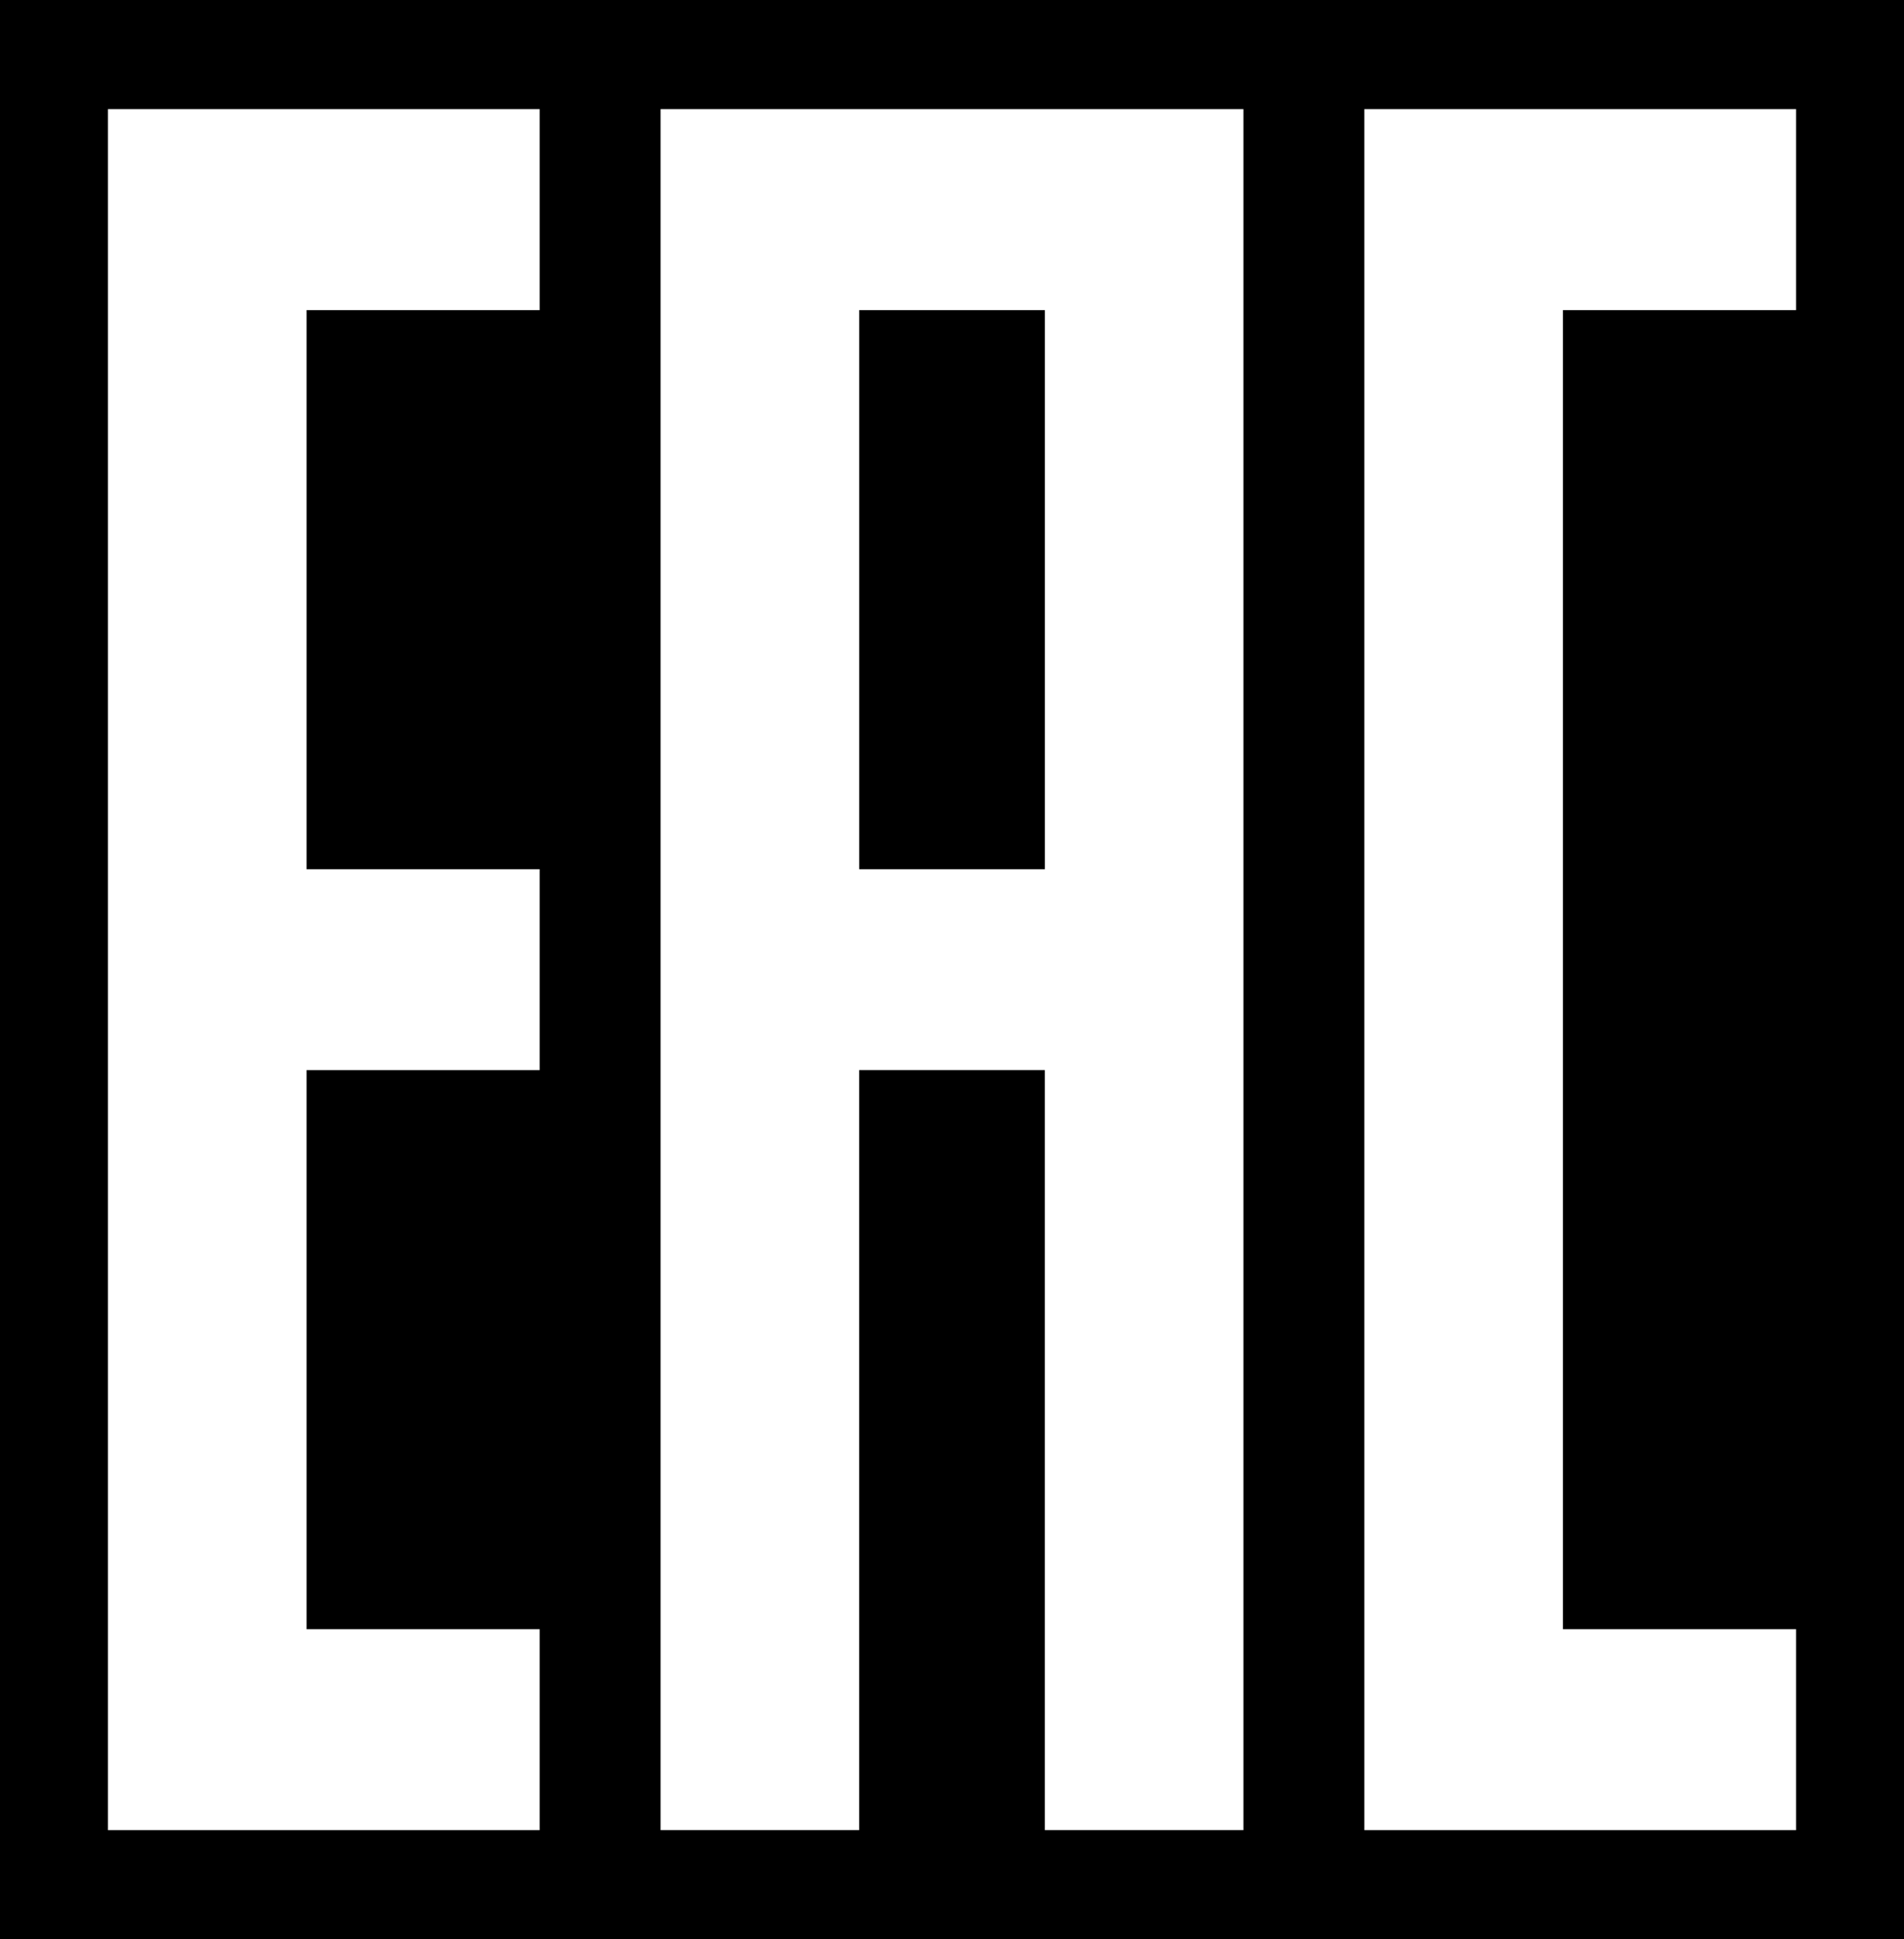 <svg width="55" height="56" viewBox="0 0 55 56" fill="none" xmlns="http://www.w3.org/2000/svg">
<rect x="0" y="0" width="55" height="56" fill="#808080" stroke="none"/>
<g clip-path="url(#clip0_119_303)">
<path d="M55 0H0V56H55V0Z" fill="black"/>
<path d="M19.082 3.152V52.846H24.819V30.9H30.181V52.846H35.918V3.152H19.081H19.082ZM30.182 25.099H24.82V8.955H30.182V25.099Z" fill="white"/>
<path d="M45.148 8.955V47.045H51.883V52.847H39.411V3.152H51.883V8.955H45.148Z" fill="white"/>
<path d="M8.855 8.955V25.099H15.589V30.901H8.855V47.045H15.589V52.847H3.117V3.152H15.589V8.955H8.855Z" fill="white"/>
</g>
<defs>
<clipPath id="clip0_119_303">
<rect width="55" height="56" fill="white"/>
</clipPath>
</defs>
</svg>
